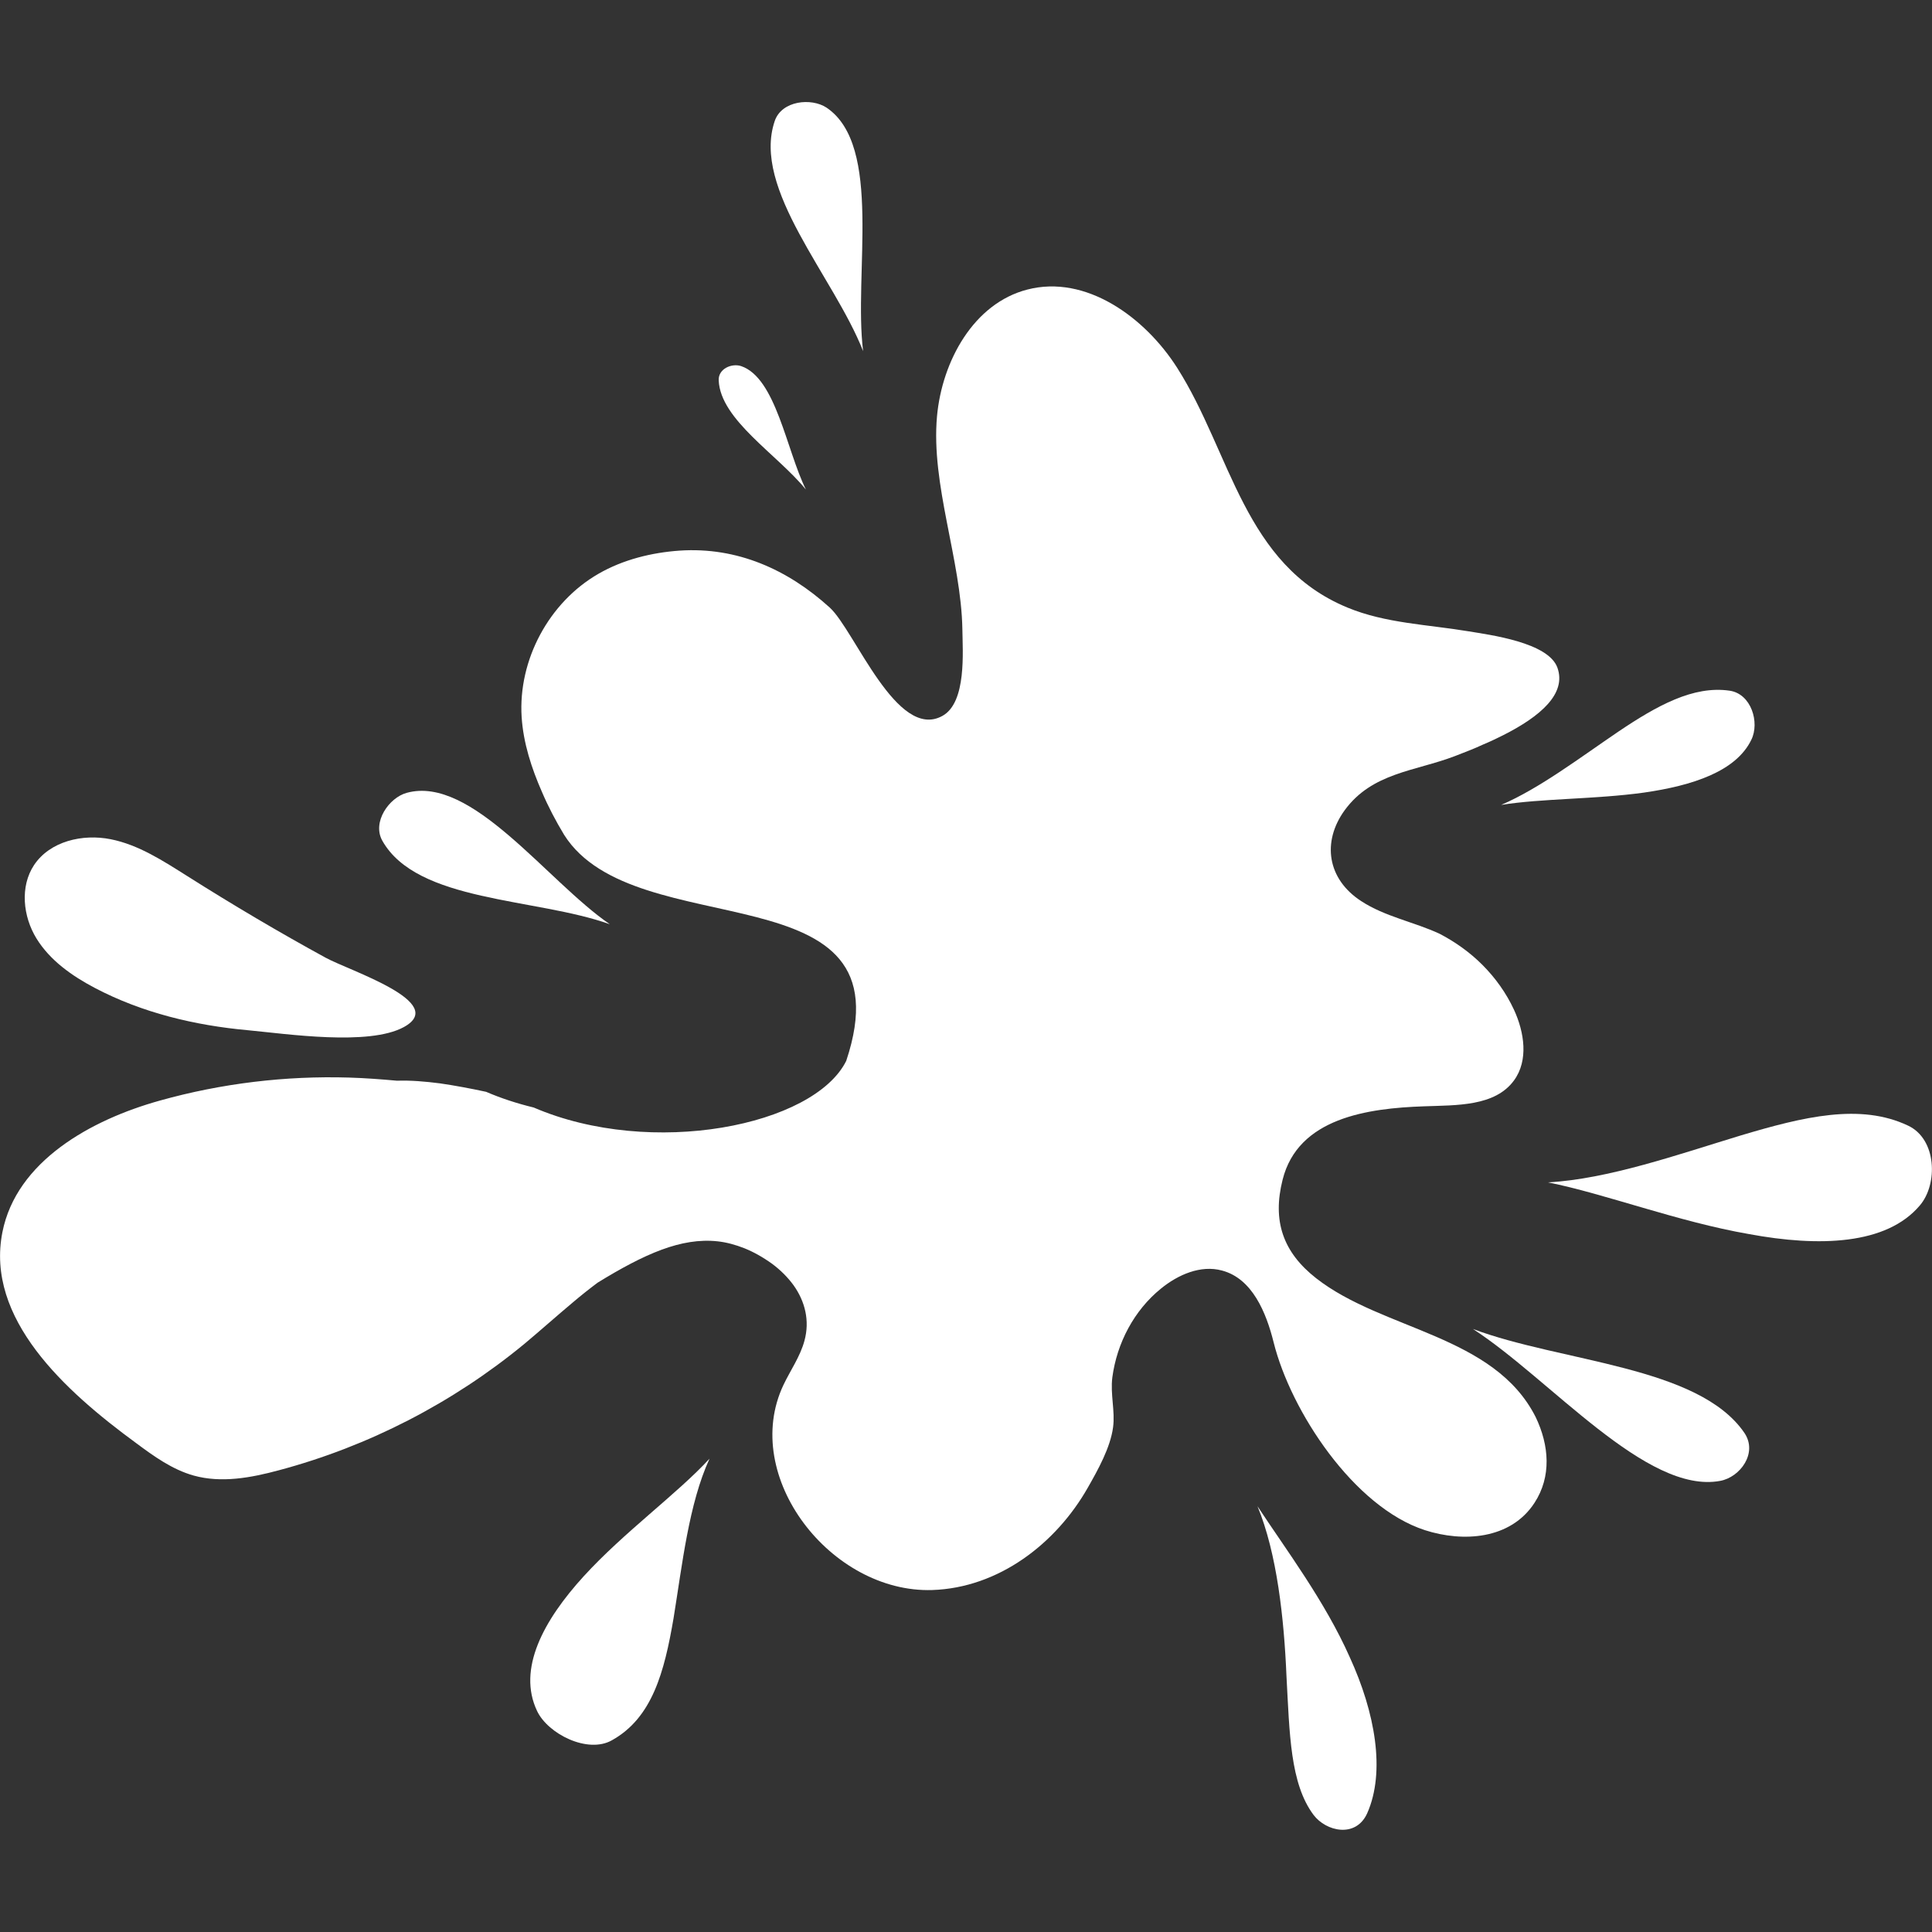 <svg xmlns="http://www.w3.org/2000/svg" xmlns:xlink="http://www.w3.org/1999/xlink" id="Ebene_1" x="0px" y="0px" viewBox="0 0 800 800" style="enable-background:new 0 0 800 800;" xml:space="preserve">
<rect x="0" y="0" width="800" height="800" fill="#333333" stroke="none"/>
<style type="text/css">
	.st0{fill:#FFFFFF;}
</style>
<g>
	<path class="st0" d="M613.8,399.5c5.4,5.4,9.9,11.7,13.1,18.6c4.3,9.3,6.1,21,0,29.3c-7.9,10.8-23.8,10.2-37.2,10.7   c-23.4,0.8-52.2,4.8-58.6,30.4c-4.3,17,0.1,30,13.9,40.8c27.6,21.6,73.7,23.4,90.9,57.5c5.6,11.7,6.6,24.6-0.5,35.5   c-9.9,15.2-29.6,16.4-45.4,11.3c-29.5-9.6-55.5-49.3-62.6-77.7c-3.1-12.5-8.9-26.5-21.4-29.8c-8.8-2.4-18.2,1.7-25.3,7.5   c-11.1,9-18.2,22.5-20.1,36.7c-0.9,7,1.2,14,0.3,20.7c-1.1,8.4-6.3,17.7-10.4,24.9c-13.2,23.3-37,41.6-64.5,42.5   c-41.9,1.3-79.5-47-61.6-84.9c2.9-6.1,6.9-11.7,8.7-18.3c2.3-8.4,0.2-16.4-4.5-23c-2.4-3.3-5.4-6.3-8.9-8.9   c-3.9-2.8-7.7-4.9-11.4-6.4c-3.8-1.5-7.5-2.5-11.2-2.9c-7.5-0.8-15.1,0.5-23.2,3.5c-8.1,3-16.8,7.7-26.4,13.6   c-3.5,2.6-7,5.4-10.3,8.2c-6.8,5.7-13.4,11.6-20.1,17.2c-29.6,24.4-64.5,42.4-101.6,52.3c-11.5,3.1-23.8,5.4-35.3,2.2   c-8.9-2.5-16.5-8-23.9-13.5C26.8,575.9-6.1,546,1,510.2c5.8-29.3,36.5-46.5,65.3-54.5c25.4-7.1,51.9-10.3,78.3-9.5   c6.6,0.2,13.2,0.7,19.8,1.3c5.6-0.2,11.6,0.3,17.8,1.1c6.2,0.9,12.6,2.1,19.1,3.5c6,2.6,12.7,4.8,19.7,6.5   c48.8,21,116,7.6,129.4-19.3c26.9-80.6-87.3-47-116.8-93.6c-3.5-5.8-6.6-11.7-9.2-17.8c-4.3-9.8-7.7-20.2-8.4-31   c-1.5-23.6,11.3-47.5,31.8-59.3c10.2-5.9,22.1-8.8,33.6-9.6c23.8-1.6,44.8,7.8,62.2,23.6c10.3,9.4,27.8,55.4,46.7,44.8   c10-5.6,8.3-26.7,8.2-35.8c-0.5-28.8-13.1-59.9-10.5-88.3c2.1-22.8,15.2-46.7,37.4-52.4c24.2-6.3,48.7,11.4,62.1,32.5   c22.3,35.1,27.5,81.5,70.5,99.2c15.7,6.5,33.2,7,50,9.8c9,1.5,33.2,4.6,36.9,15.1c3.8,10.7-6.9,20.1-22.6,28   c-2.6,1.3-5.3,2.6-8.2,3.8c-3.6,1.7-7.6,3.2-11.7,4.8c-16.5,6.3-34.2,6.8-45.6,22.4c-9.5,13.1-7.2,28.5,6.8,37.6   c9.9,6.5,21.9,8.6,32.6,13.6C602.7,390.1,608.7,394.4,613.8,399.5"></path>
	<path class="st0" d="M77.6,362.8c-10-6.3-20.2-13-31.8-15.3c-11.6-2.3-25.1,0.8-31.7,10.7c-5.9,8.9-4.6,21.3,1,30.4   c5.6,9.1,14.7,15.5,24.2,20.5c19.6,10.3,41.4,15.5,63.4,17.5c16,1.5,50,6.6,64.5-1.3c18.7-10.2-22.4-23.3-32.3-28.7   C115.5,386,96.4,374.7,77.6,362.8"></path>
	<path class="st0" d="M712.3,613.2c8.2-1.5,15.7-11.5,10-19.9c-19-27.7-75.6-29.2-112.4-43C641.8,570.9,681.8,618.9,712.3,613.2"></path>
	<path class="st0" d="M543.9,751.5c5.2,6.9,17.5,9.7,22.2-0.6c7.7-17.3,3.3-41.8-7.2-64.7c-10.3-23.2-26.3-44.4-38.2-62.5   c8.1,19.6,11,46.6,12,70.3C534,717.9,534.2,738.5,543.9,751.5"></path>
	<path class="st0" d="M222.4,708.5c4.5,9.5,21,17.8,31,12.1c16.7-9.3,21.7-28.3,25.5-50.5c3.6-22.1,6.3-47.4,14.9-66.1   c-13.3,14.5-35.4,30.4-52.1,48.7C225.1,670.9,214.1,691.1,222.4,708.5"></path>
	<path class="st0" d="M725.2,306.3c3.5-7.1,0-19-9-20.3c-15-2.2-30.1,6.2-46,16.9c-15.8,10.7-32.6,23.5-48.6,30.4   c16.6-2.7,38.9-2.3,59.1-5.1C700.9,325.3,718.9,319.4,725.2,306.3"></path>
	<path class="st0" d="M342.3,44.6c-6.3-4.2-18.6-3-21.5,5.5c-9.6,28.2,24.4,64.3,36.6,95.3C353.4,113.5,365.6,60.4,342.3,44.6"></path>
	<path class="st0" d="M306.9,151.6c-3.9-1.3-9.6,1.1-9.3,6c0.8,16.3,24.2,30.5,36.1,45.1C325.6,186.3,321.3,156.5,306.9,151.6"></path>
	<path class="st0" d="M795,499.1c7.5-8.8,7-27.4-4.9-33c-19.8-9.4-43.3-3.7-69.4,4.1c-26,7.9-54.7,18-79.7,19.4   c23.6,4.7,53.8,16.3,83.2,21.4C753.3,516.4,781.2,515.5,795,499.1"></path>
	<path class="st0" d="M168.4,328.3c-7.3,2-14.4,12.1-10.1,19.8c14.4,25.6,63.4,23.6,94.2,34.6C226.4,364.8,195.3,320.9,168.4,328.3"></path>
</g>
</svg>